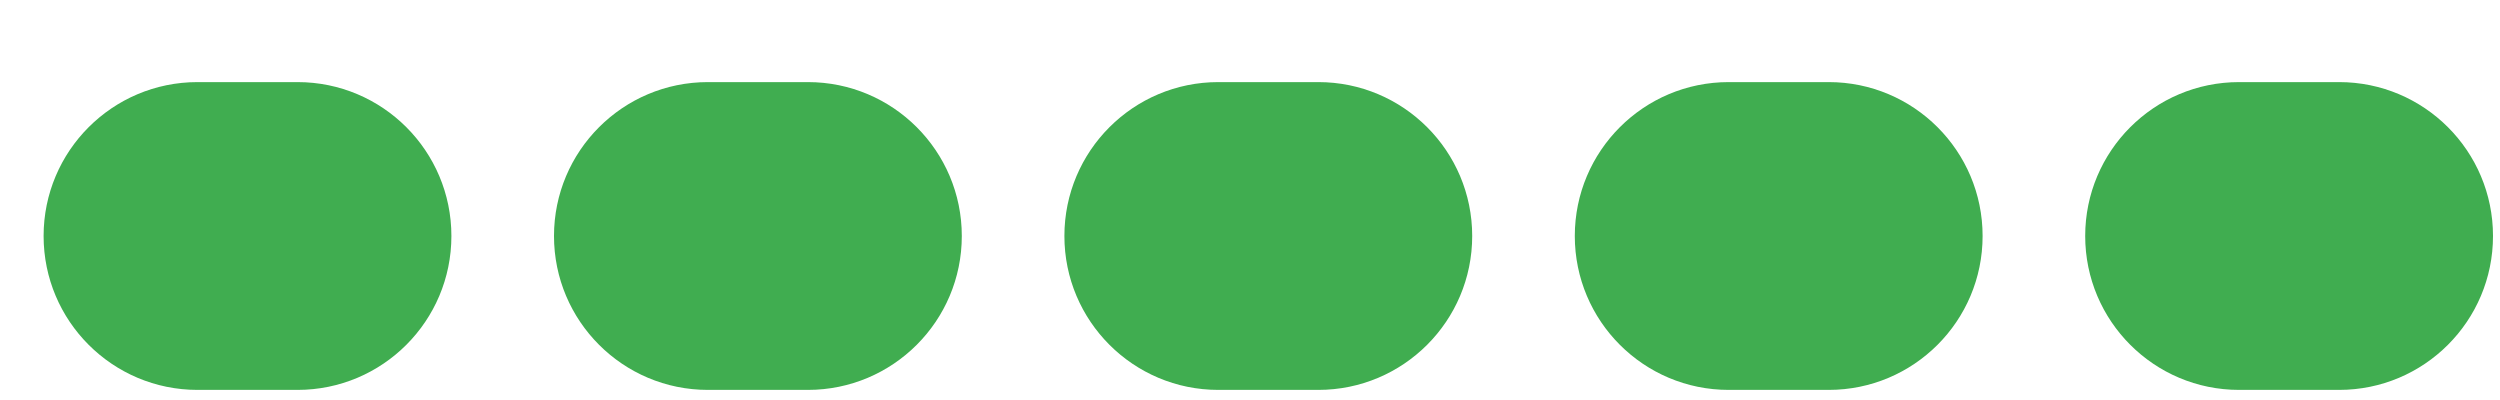 <?xml version="1.0" encoding="UTF-8"?>
<svg width="25px" height="4px" viewBox="0 0 25 4" version="1.1" xmlns="http://www.w3.org/2000/svg" xmlns:xlink="http://www.w3.org/1999/xlink">
    <title>hoogspanningslijnen</title>
    <g id="Page-1" stroke="none" stroke-width="1" fill="none" fill-rule="evenodd">
        <g id="hoogspanningslijnen" transform="translate(0.436, 0.821)" fill="#40AD50" fill-rule="nonzero">
            <g id="Stroke-443">
                <path d="M1.539,3.078 L2.539,3.078 C3.389,3.078 4.078,2.389 4.078,1.539 C4.078,0.689 3.389,0 2.539,0 L1.539,0 C0.689,0 0,0.689 0,1.539 C0,2.389 0.689,3.078 1.539,3.078 Z M6.643,3.078 L7.643,3.078 C8.493,3.078 9.182,2.389 9.182,1.539 C9.182,0.689 8.493,0 7.643,0 L6.643,0 C5.793,0 5.104,0.689 5.104,1.539 C5.104,2.389 5.793,3.078 6.643,3.078 Z M11.747,3.078 L12.747,3.078 C13.597,3.078 14.286,2.389 14.286,1.539 C14.286,0.689 13.597,0 12.747,0 L11.747,0 C10.897,0 10.208,0.689 10.208,1.539 C10.208,2.389 10.897,3.078 11.747,3.078 Z M16.851,3.078 L17.851,3.078 C18.701,3.078 19.39,2.389 19.39,1.539 C19.39,0.689 18.701,0 17.851,0 L16.851,0 C16.001,0 15.312,0.689 15.312,1.539 C15.312,2.389 16.001,3.078 16.851,3.078 Z M21.955,3.078 L22.955,3.078 C23.805,3.078 24.494,2.389 24.494,1.539 C24.494,0.689 23.805,0 22.955,0 L21.955,0 C21.105,0 20.416,0.689 20.416,1.539 C20.416,2.389 21.105,3.078 21.955,3.078 Z" id="Stroke-442"></path>
            </g>
        </g>
    </g>
</svg>